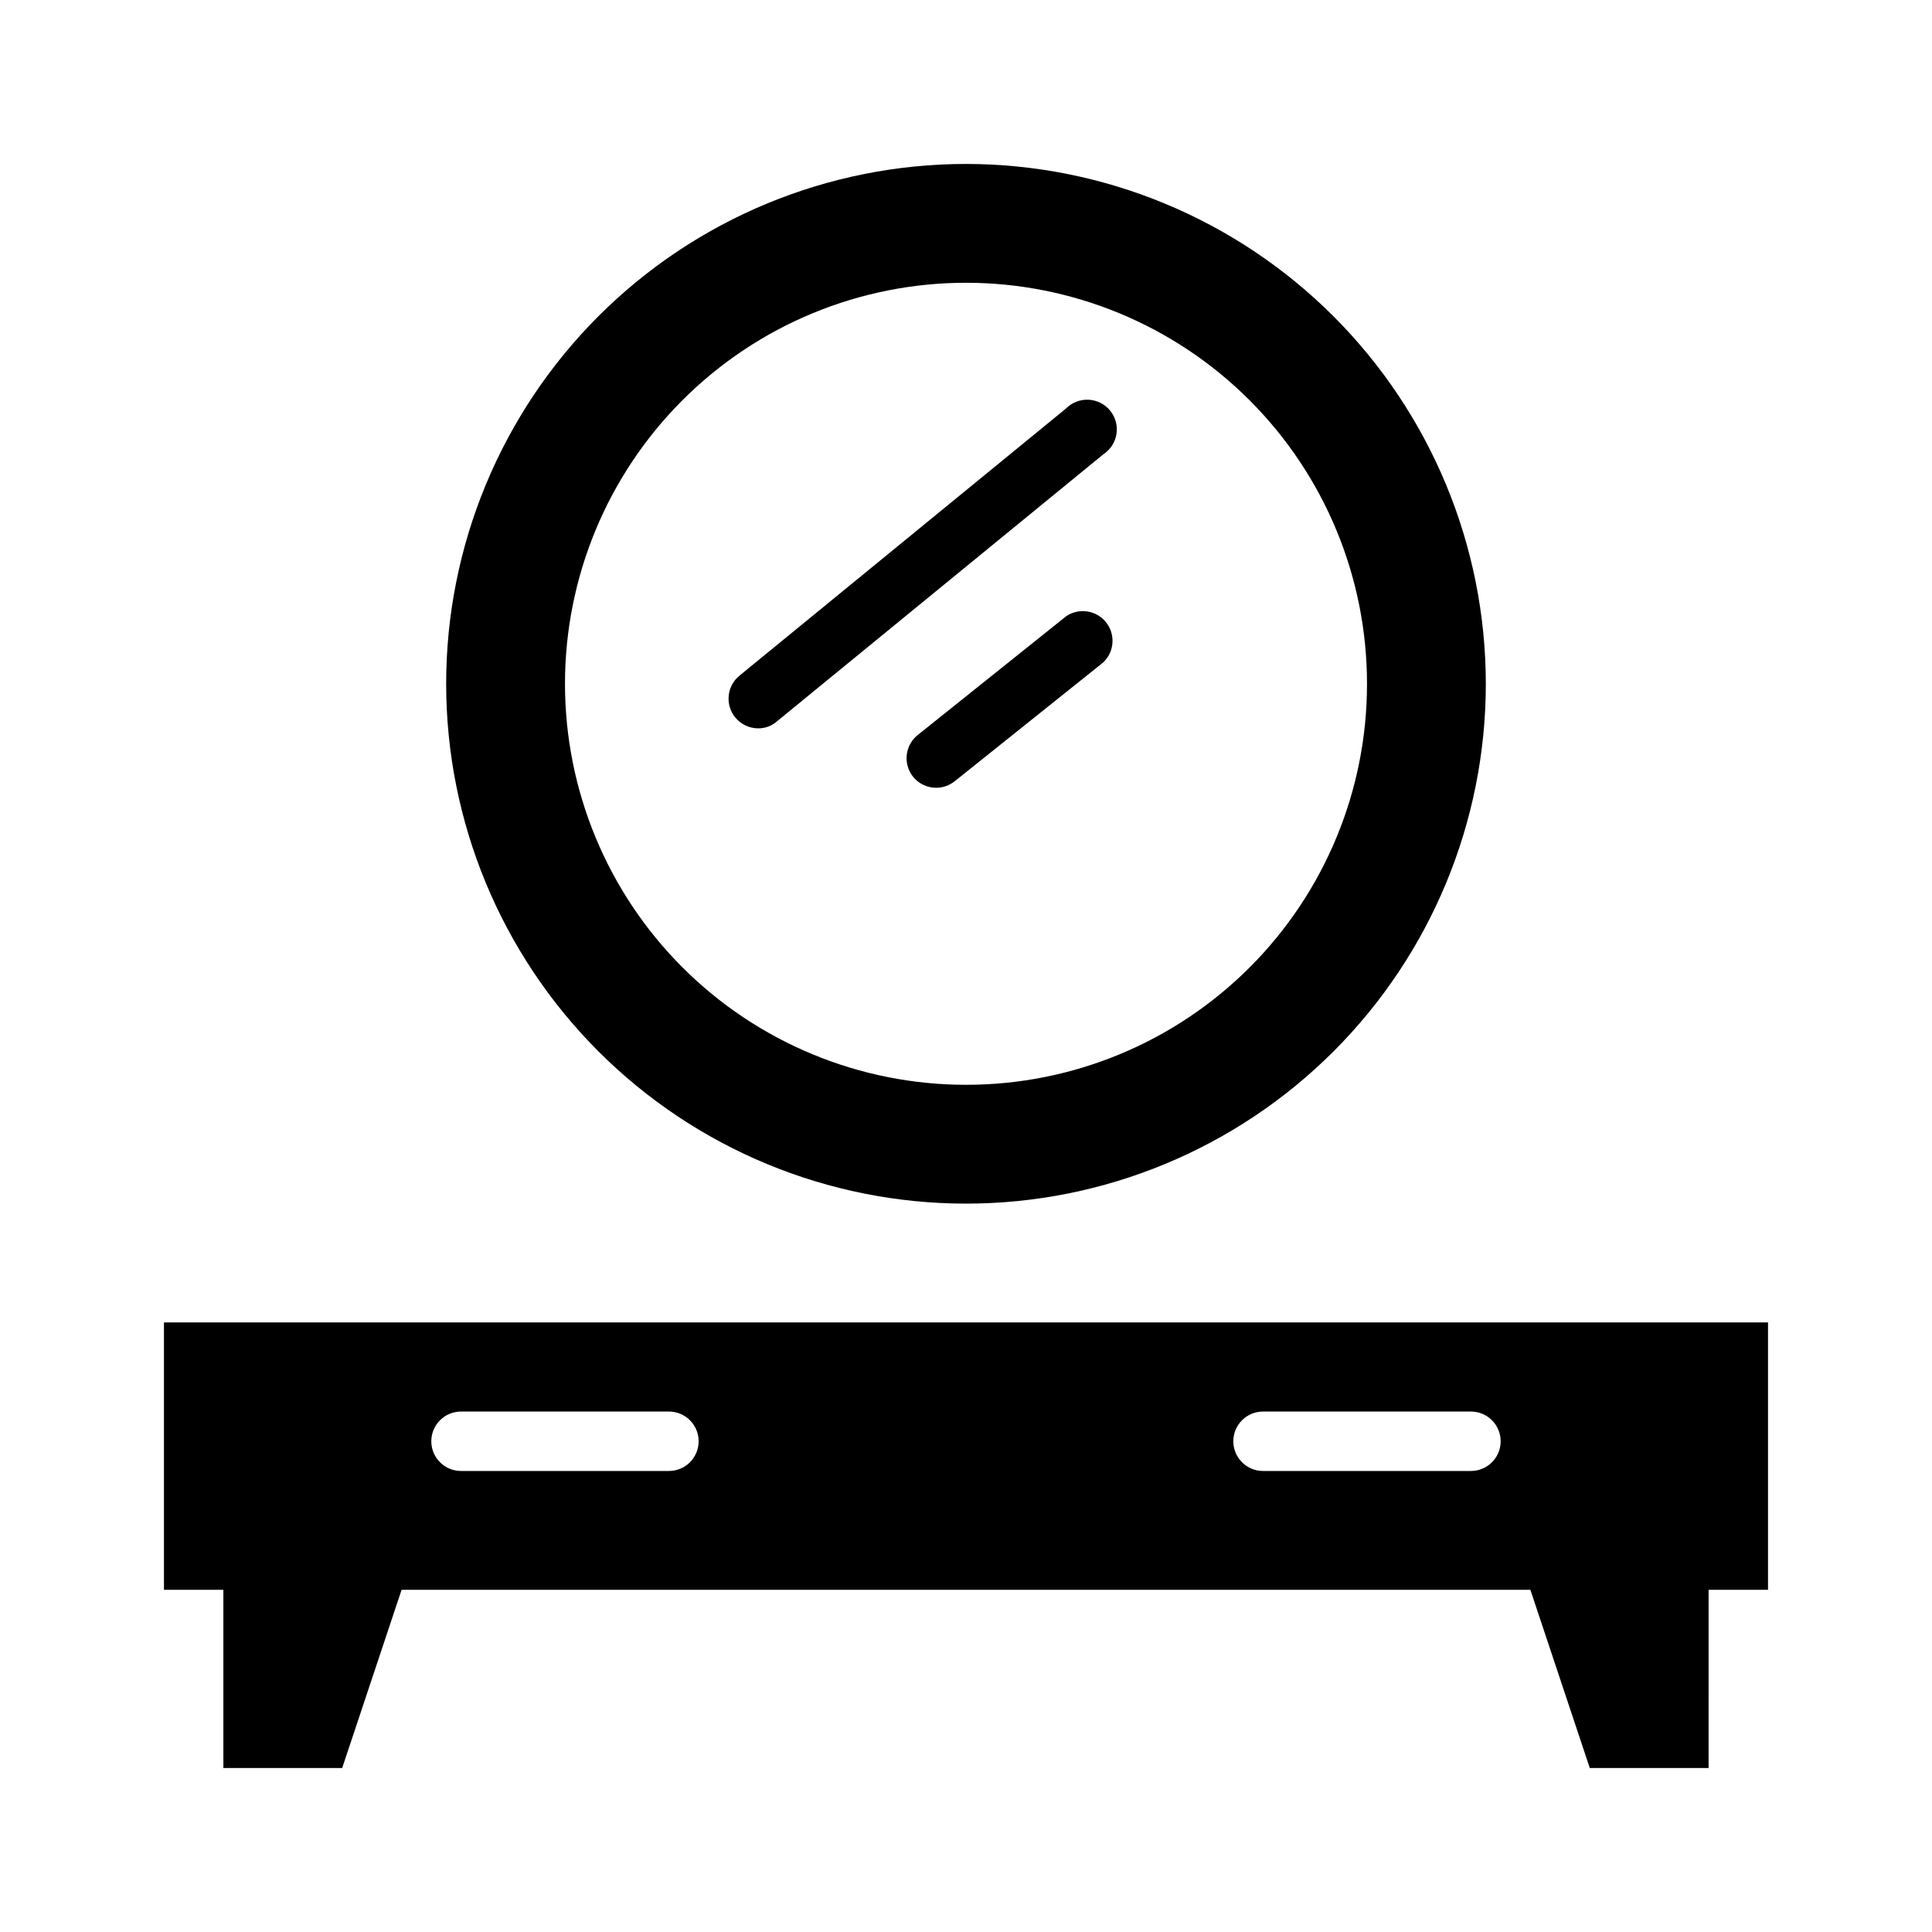 <?xml version="1.0" encoding="UTF-8"?>
<!-- Uploaded to: SVG Repo, www.svgrepo.com, Generator: SVG Repo Mixer Tools -->
<svg fill="#000000" width="800px" height="800px" version="1.1" viewBox="144 144 512 512" xmlns="http://www.w3.org/2000/svg">
 <g>
  <path d="m400 187.45c-36.539 0-71.578 14.516-97.414 40.352-25.832 25.832-40.348 60.875-40.348 97.41s14.516 71.574 40.348 97.41c25.836 25.836 60.875 40.352 97.414 40.352 36.535 0 71.574-14.516 97.41-40.352 25.836-25.836 40.348-60.875 40.348-97.41-0.02-36.531-14.539-71.559-40.371-97.391-25.832-25.828-60.859-40.348-97.387-40.371zm0 244.03v0.004c-28.188 0-55.219-11.199-75.148-31.129-19.93-19.93-31.125-46.961-31.125-75.145 0-28.188 11.195-55.215 31.125-75.145 19.93-19.934 46.961-31.129 75.148-31.129 28.184 0 55.215 11.195 75.145 31.129 19.93 19.93 31.125 46.957 31.125 75.145 0.023 28.191-11.168 55.234-31.102 75.168-19.934 19.934-46.977 31.125-75.168 31.105z"/>
  <path d="m400 494.46h-212.55v70.848l15.746 0.004v47.23h31.488l15.742-47.23h299.14l15.742 47.23h31.488l0.004-47.23h15.742v-70.852zm-78.723 39.363h-55.102c-4.348 0-7.875-3.527-7.875-7.875 0-4.348 3.527-7.871 7.875-7.871h55.105-0.004c4.348 0 7.871 3.523 7.871 7.871 0 4.348-3.523 7.875-7.871 7.875zm212.54 0h-55.102c-4.348 0-7.871-3.527-7.871-7.875 0-4.348 3.523-7.871 7.871-7.871h55.105c4.348 0 7.871 3.523 7.871 7.871 0 4.348-3.523 7.875-7.871 7.875z"/>
  <path d="m344.89 337.02c-2.356-0.016-4.578-1.086-6.062-2.914-2.715-3.356-2.223-8.27 1.102-11.02l86.594-70.848c1.57-1.578 3.738-2.414 5.961-2.305 2.223 0.109 4.297 1.152 5.707 2.875 1.41 1.723 2.023 3.965 1.691 6.164-0.336 2.203-1.586 4.16-3.441 5.387l-86.594 70.848h0.004c-1.375 1.195-3.141 1.84-4.961 1.812z"/>
  <path d="m392.12 352.77c-2.379 0.008-4.637-1.062-6.141-2.91-1.309-1.637-1.914-3.731-1.68-5.812 0.238-2.086 1.297-3.988 2.941-5.289l39.359-31.488c3.406-2.262 7.977-1.543 10.52 1.656 2.547 3.203 2.215 7.816-0.758 10.625l-39.359 31.488c-1.387 1.109-3.106 1.723-4.883 1.73z"/>
 </g>
</svg>